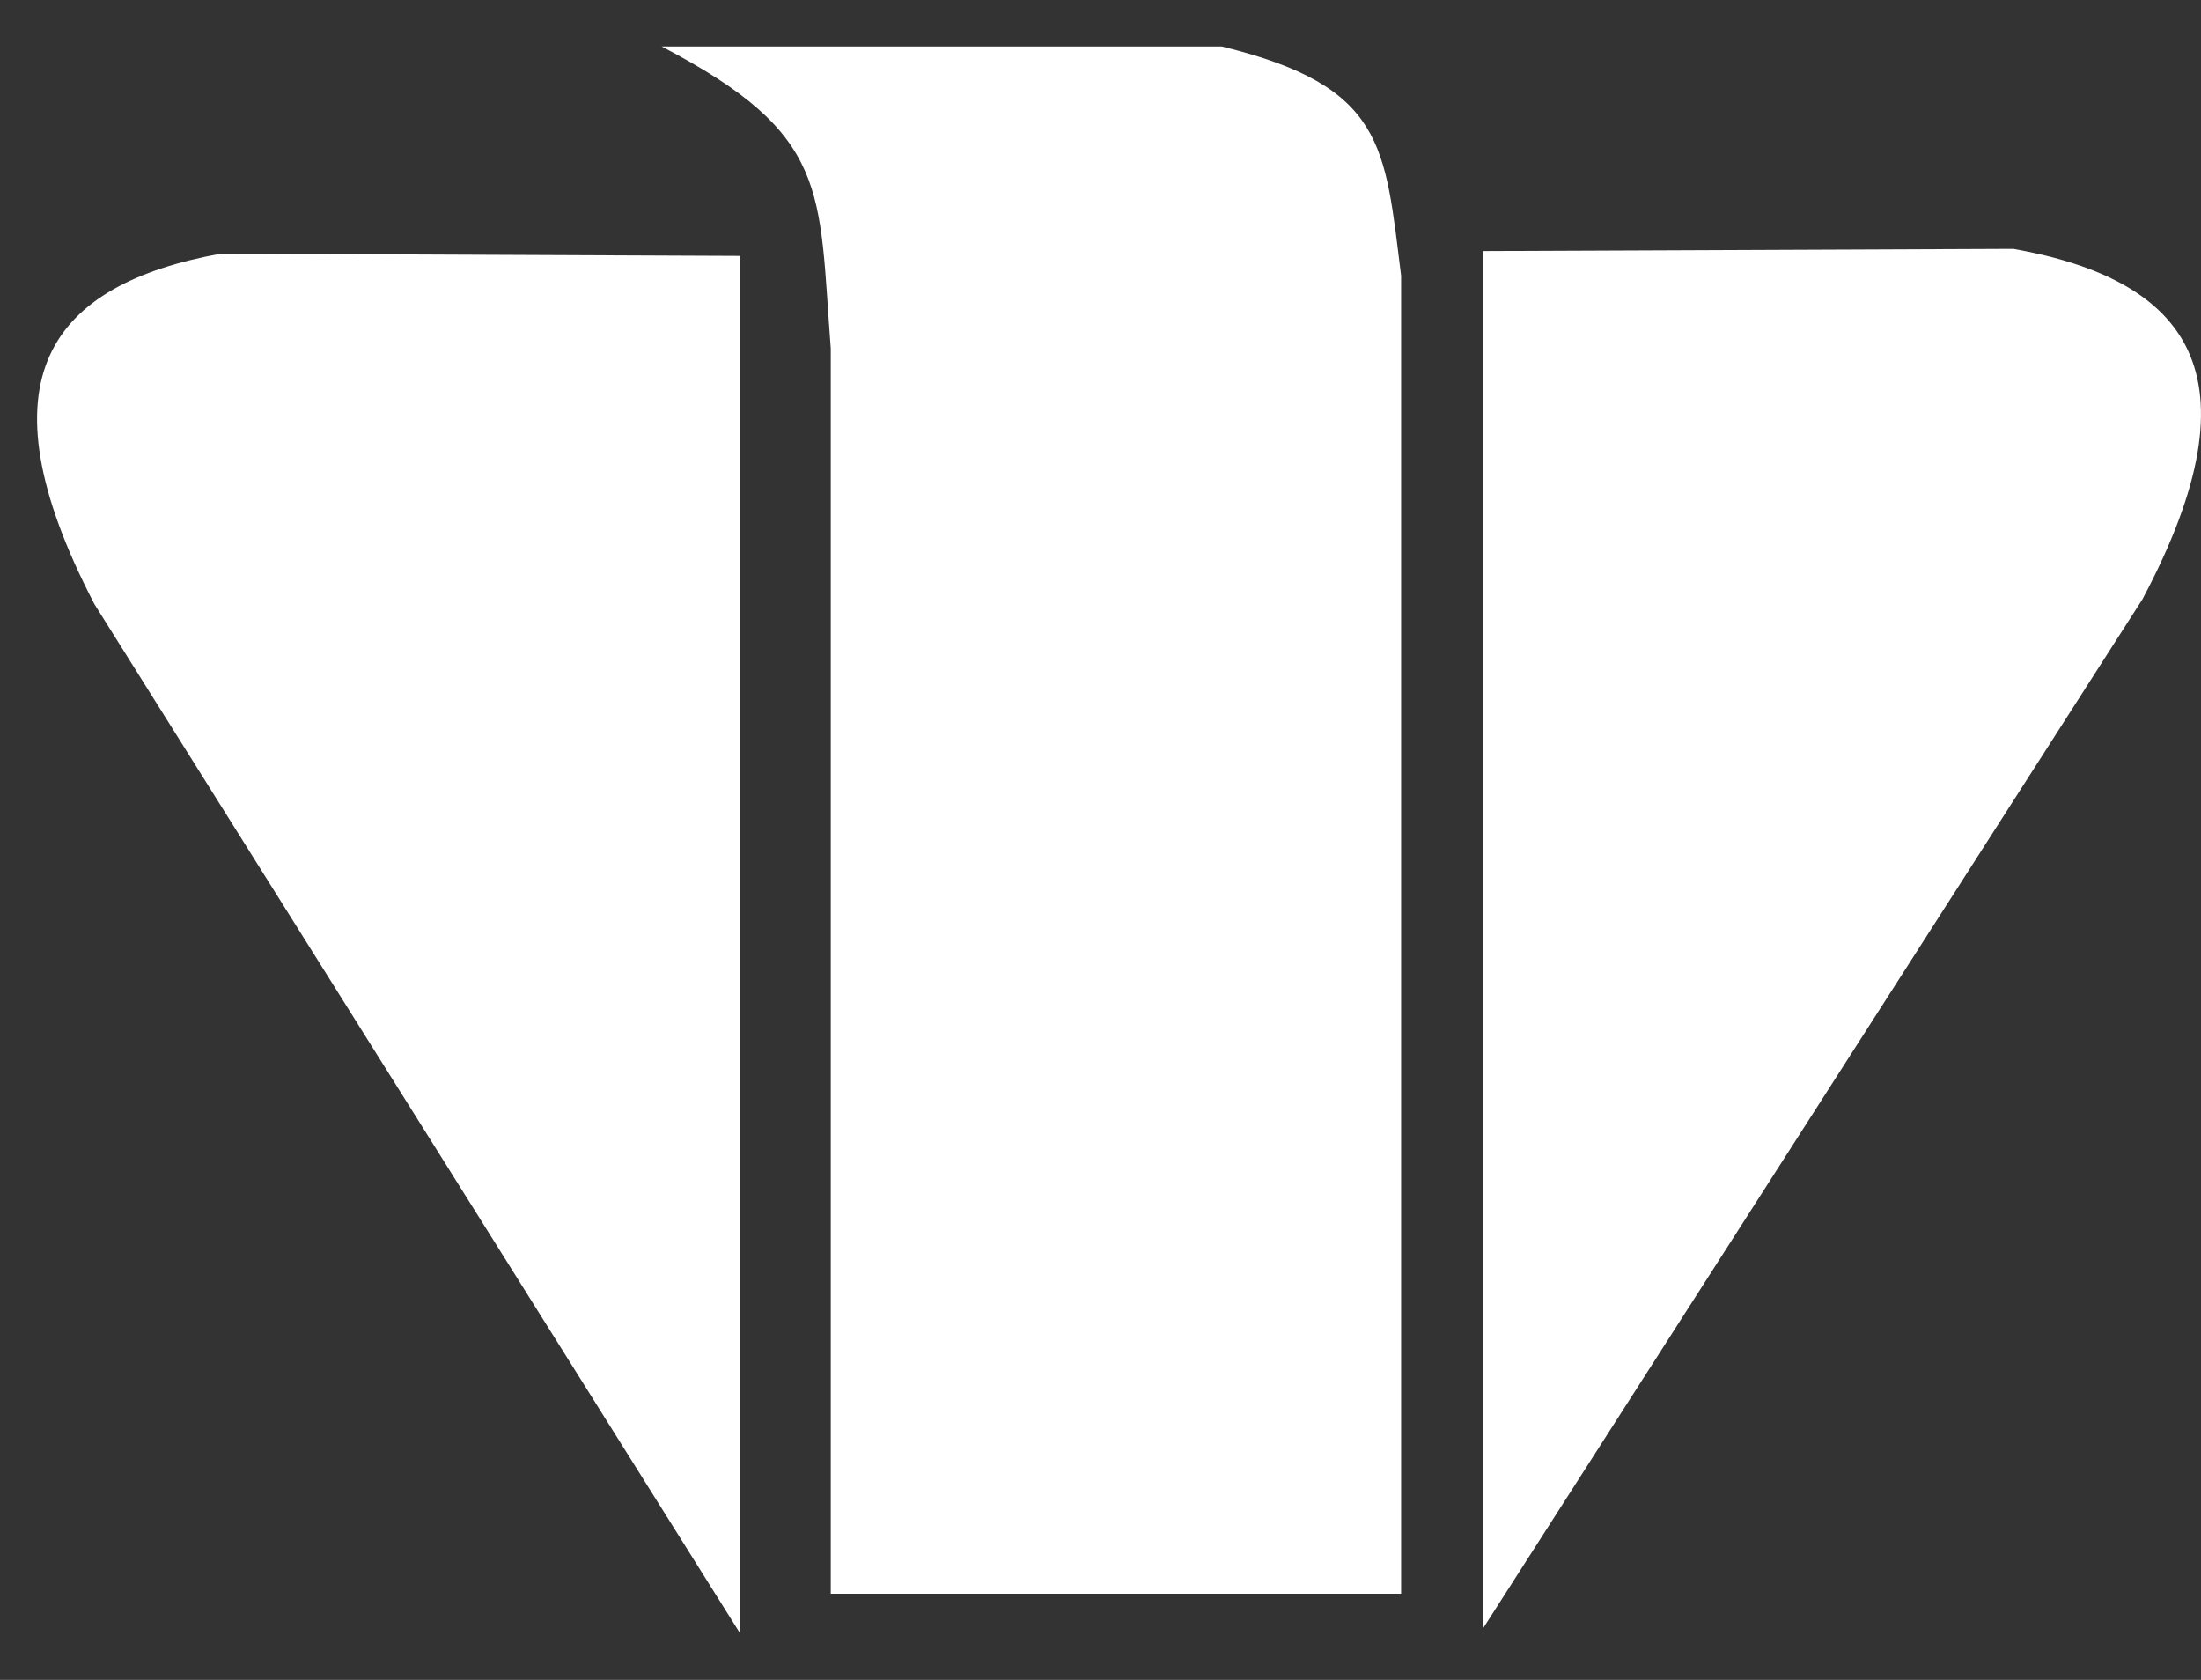 <svg width="38" height="29" viewBox="0 0 38 29" fill="none" xmlns="http://www.w3.org/2000/svg">
<rect x="0" y="0" width="38" height="29" fill="#333333" stroke="none"/>
<path fill-rule="evenodd" clip-rule="evenodd" d="M12.778 28.197C12.778 20.512 12.778 12.103 12.778 4.418L3.81 4.379C0.891 4.912 -0.41 6.51 1.63 10.429L12.778 28.197Z" fill="#ffffff"/>
<path fill-rule="evenodd" clip-rule="evenodd" d="M25.603 28.113C25.603 20.428 25.603 12.019 25.603 4.334L34.762 4.296C37.743 4.828 39.072 6.426 36.989 10.345L25.603 28.113Z" fill="#ffffff"/>
<path fill-rule="evenodd" clip-rule="evenodd" d="M14.343 27.512V6.015C14.132 3.276 14.343 2.325 11.424 0.803H21.095C23.909 1.488 23.909 2.515 24.19 4.76V27.512H14.343Z" fill="#ffffff"/>
</svg>
